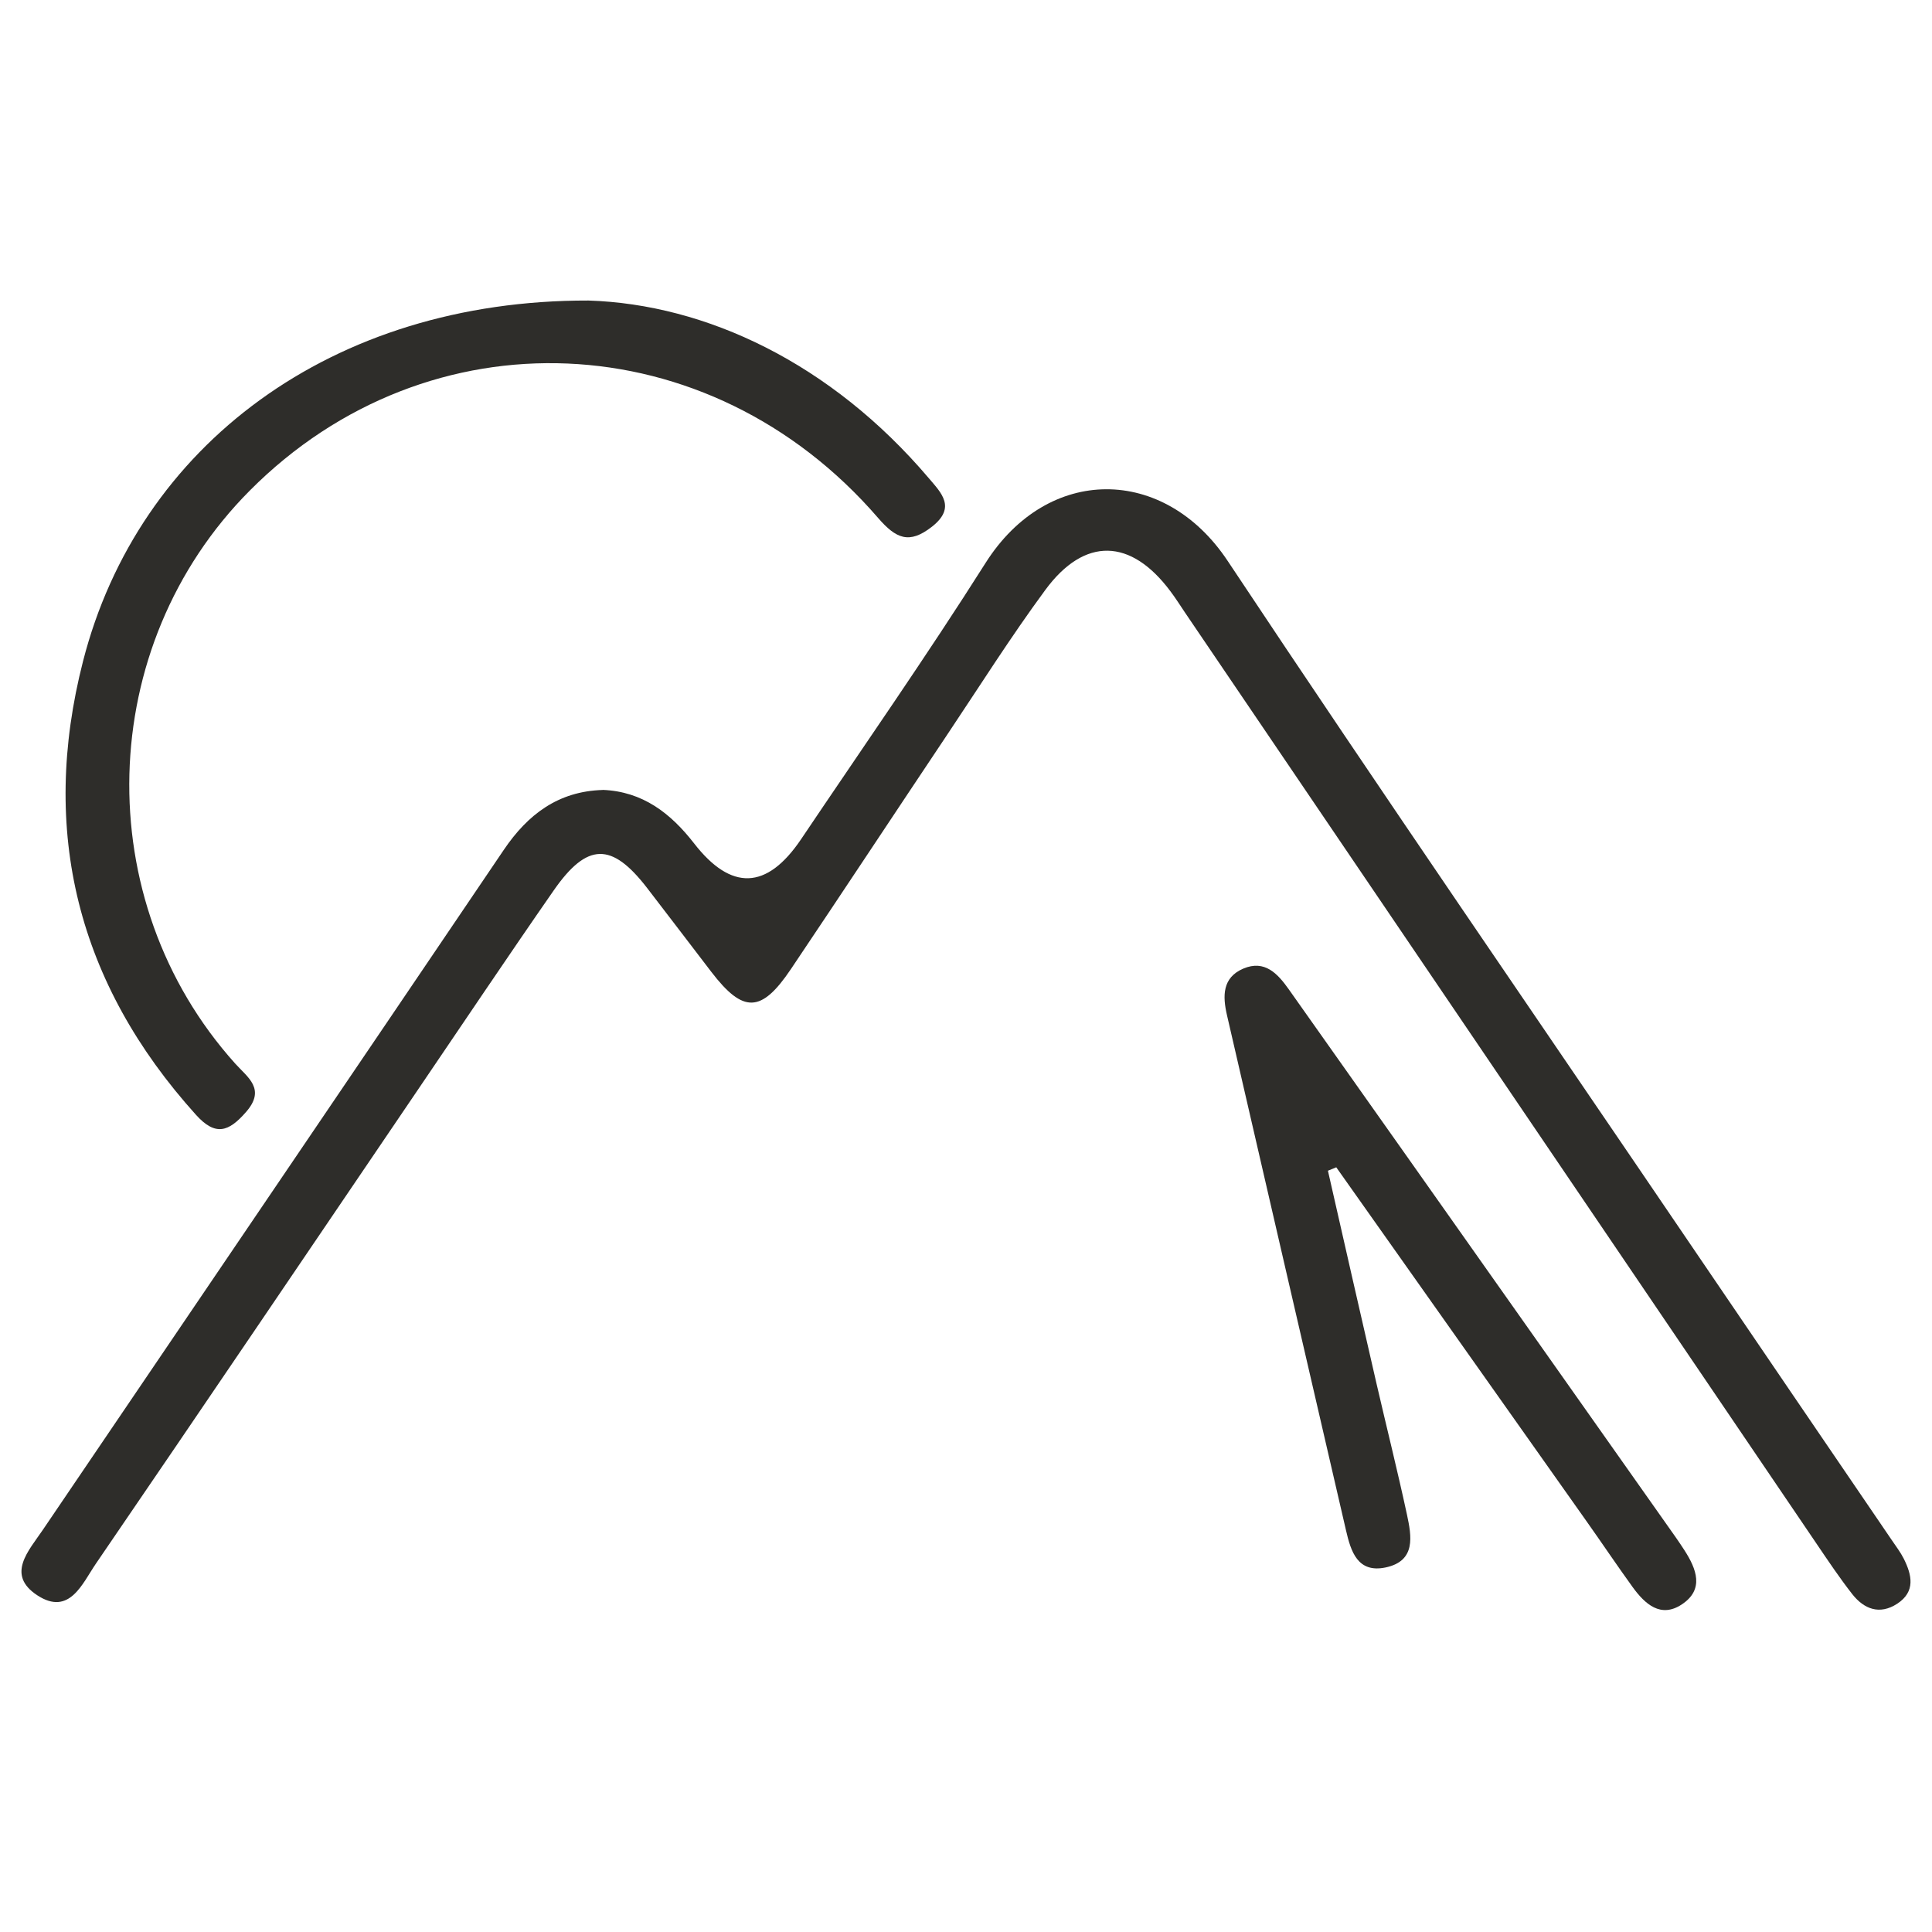 <svg width="90" height="90" viewBox="0 0 90 90" fill="none" xmlns="http://www.w3.org/2000/svg">
<g clip-path="url(#clip0_29_8313)">
<path d="M28.076 36.796C29.939 36.871 31.239 37.881 32.331 39.285C34.061 41.514 35.722 41.453 37.312 39.102C40.191 34.821 43.149 30.587 45.909 26.228C48.813 21.641 54.237 21.685 57.189 26.129C64.374 36.946 71.74 47.644 79.034 58.389C82.061 62.847 85.097 67.298 88.13 71.749C88.321 72.031 88.529 72.303 88.683 72.606C89.065 73.368 89.242 74.143 88.379 74.708C87.56 75.241 86.834 74.959 86.284 74.259C85.691 73.5 85.155 72.698 84.613 71.899C74.807 57.444 65.005 42.989 55.2 28.533C54.978 28.203 54.766 27.867 54.528 27.551C52.685 25.072 50.526 24.997 48.697 27.479C47.083 29.669 45.63 31.975 44.115 34.239C41.689 37.867 39.284 41.513 36.848 45.138C35.466 47.195 34.623 47.212 33.136 45.274C32.136 43.968 31.14 42.659 30.137 41.356C28.496 39.231 27.353 39.241 25.797 41.475C23.627 44.597 21.515 47.752 19.379 50.895C14.412 58.216 9.455 65.543 4.463 72.848C3.835 73.766 3.235 75.292 1.74 74.317C0.267 73.354 1.338 72.239 1.993 71.27C9.151 60.708 16.322 50.157 23.47 39.588C24.589 37.935 26.009 36.861 28.073 36.8L28.076 36.796Z" fill="#2E2D2A"/>
<path d="M27.414 14C32.883 14.174 38.707 16.907 43.265 22.273C43.845 22.957 44.558 23.637 43.415 24.535C42.351 25.368 41.74 25.092 40.901 24.123C33.04 15.024 19.966 14.479 11.638 22.851C4.422 30.101 4.122 41.938 10.956 49.545C11.539 50.194 12.402 50.731 11.457 51.806C10.655 52.724 10.041 52.942 9.134 51.938C3.607 45.814 1.839 38.718 3.869 30.798C6.442 20.76 15.449 13.973 27.414 14Z" fill="#2E2D2A"/>
<path d="M61.859 54.533C62.61 57.831 63.357 61.133 64.118 64.432C64.589 66.472 65.1 68.505 65.541 70.552C65.756 71.559 65.974 72.715 64.548 73.018C63.238 73.293 62.927 72.263 62.702 71.29C60.849 63.292 59.004 55.291 57.158 47.294C56.953 46.406 56.933 45.542 57.919 45.121C58.918 44.696 59.522 45.362 60.034 46.083C63.801 51.405 67.56 56.73 71.32 62.058C73.446 65.067 75.571 68.077 77.693 71.09C77.956 71.46 78.219 71.831 78.465 72.212C79.027 73.086 79.406 74.041 78.342 74.742C77.359 75.391 76.629 74.721 76.059 73.939C75.329 72.929 74.633 71.892 73.913 70.875C70.027 65.374 66.138 59.878 62.248 54.377C62.119 54.431 61.992 54.482 61.863 54.536L61.859 54.533Z" fill="#2E2D2A"/>
</g>
<defs>
<clipPath id="clip0_29_8313">
<rect width="88" height="61" fill="white" transform="translate(1 14)"/>
</clipPath>
</defs>
</svg>

